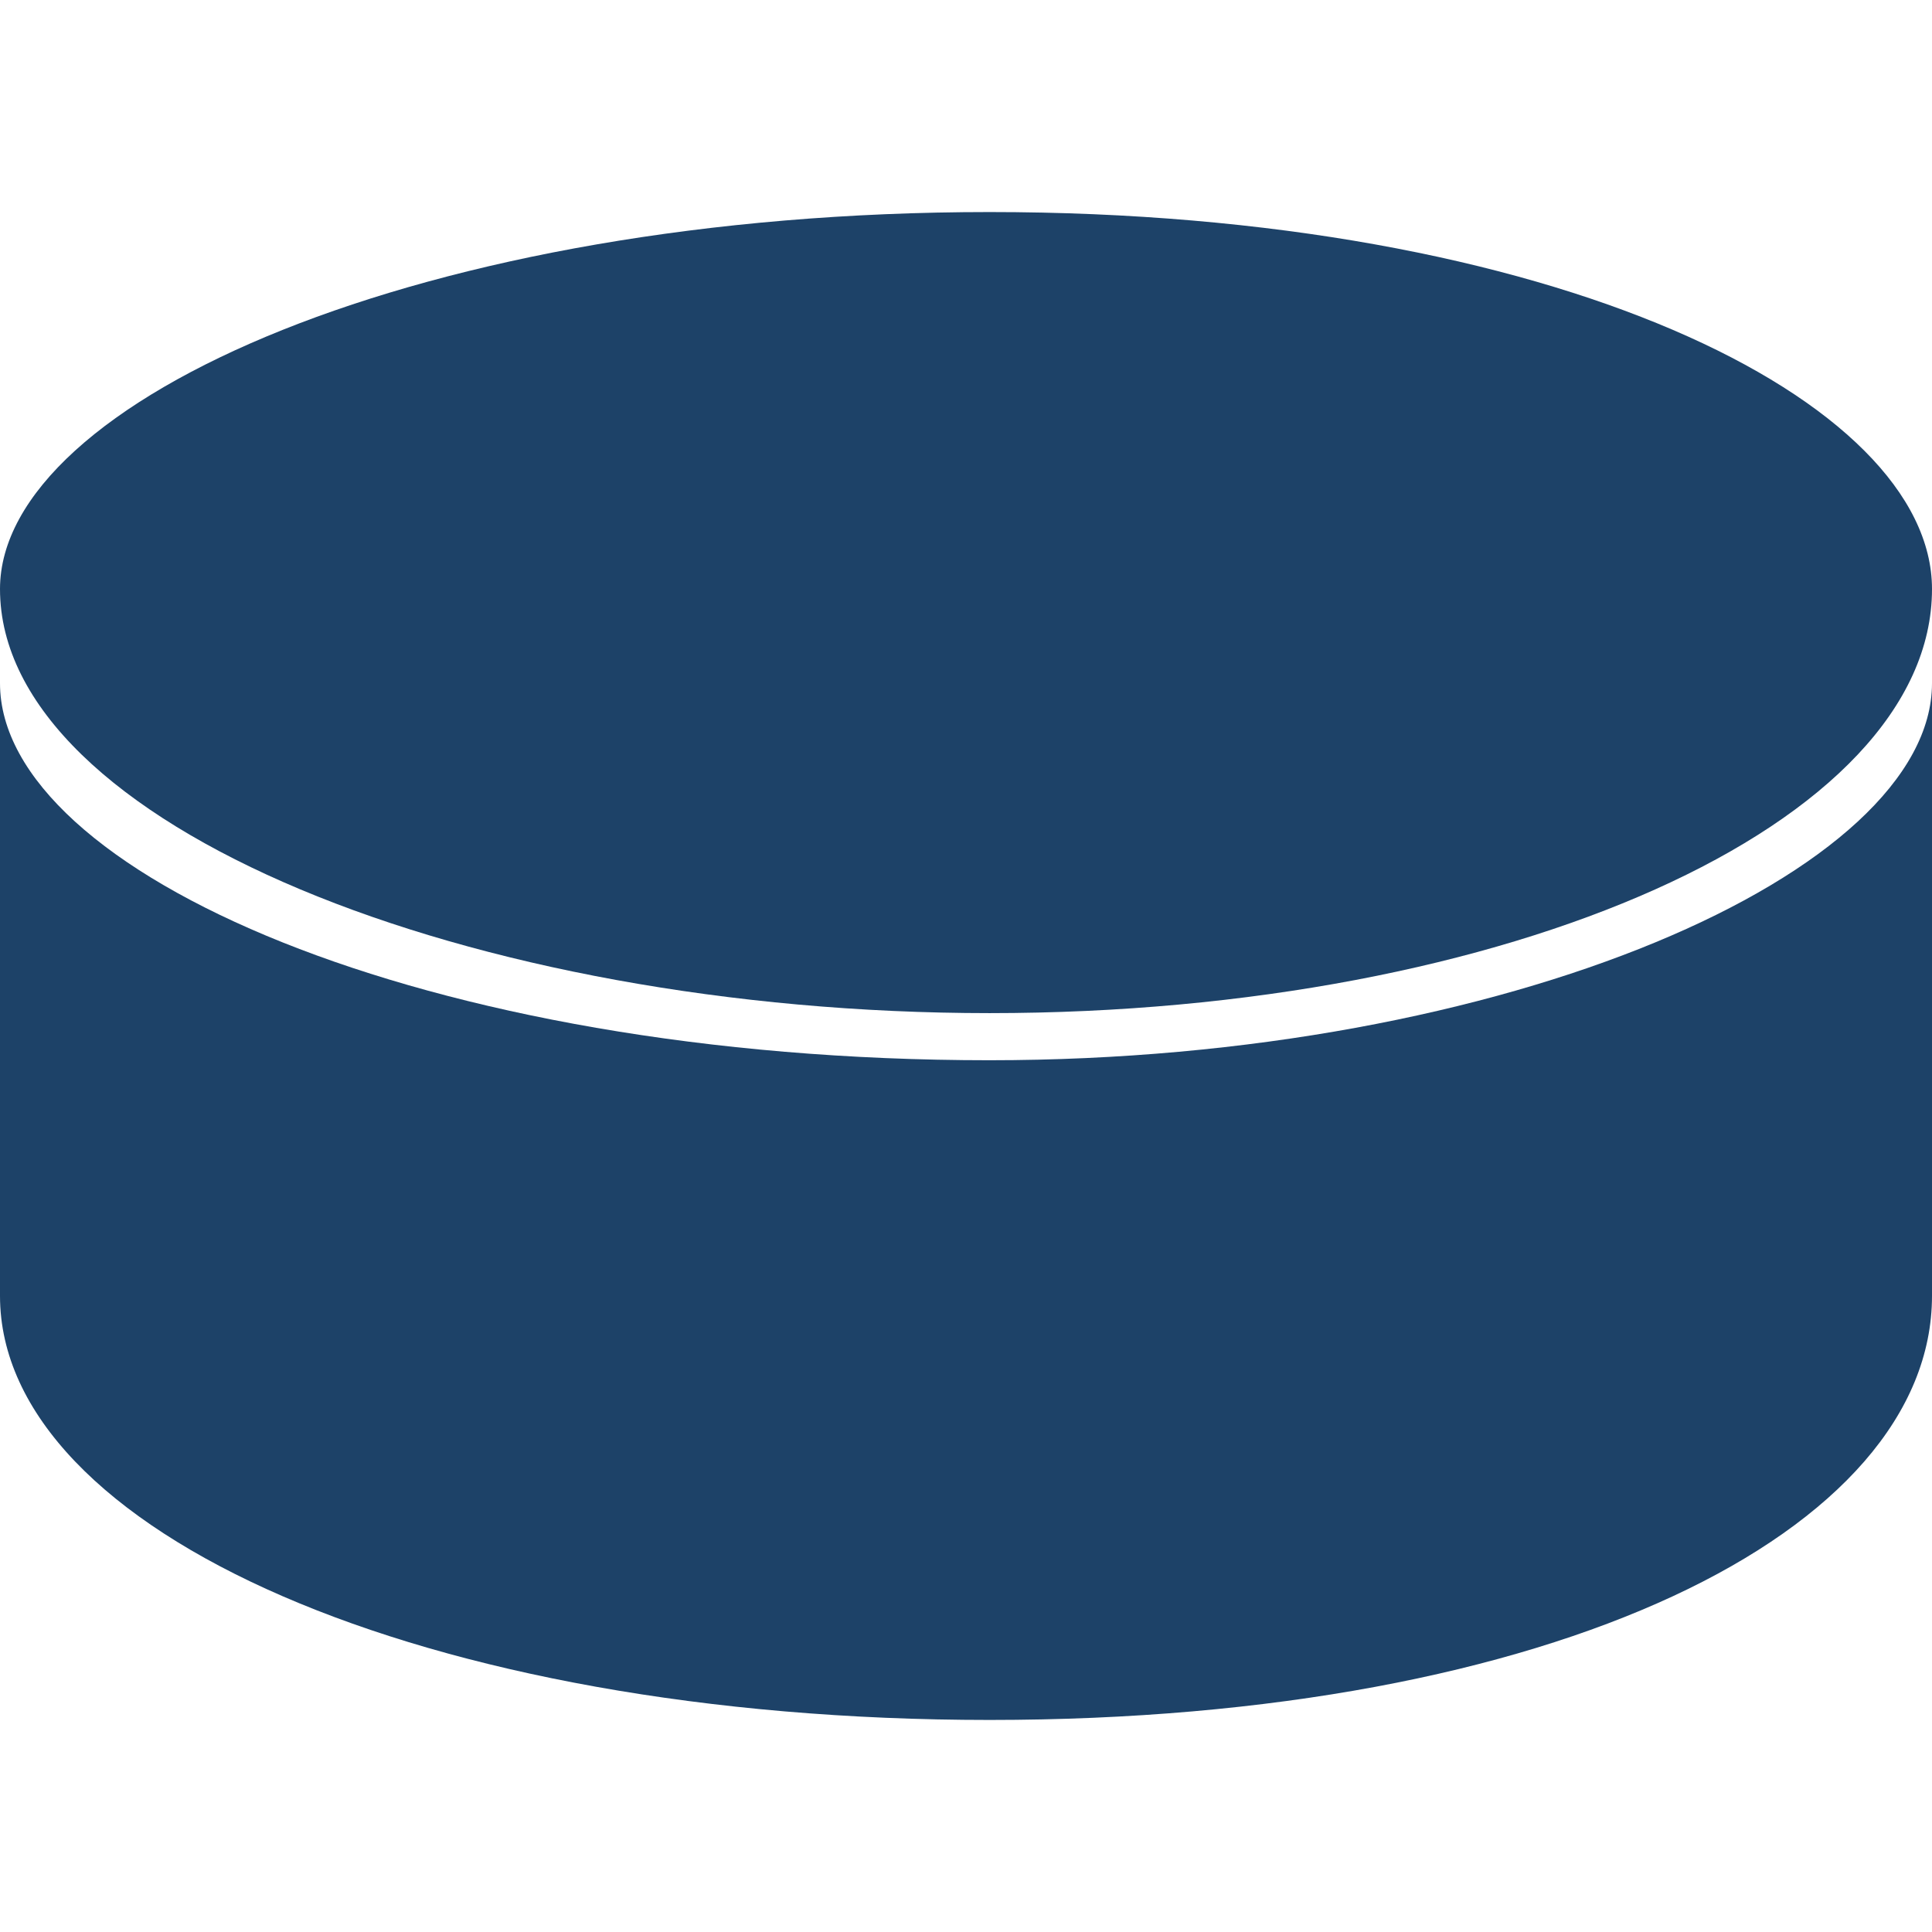 <svg xmlns="http://www.w3.org/2000/svg" viewBox="0 0 41 32" width="16" height="16" fill="#1d4268" aria-hidden="true">
	<path d="M21 18C9 18 0 14 0 10v13c0 5 9 9 21 9s20-4 20-9V10c0 4-9 8-20 8z" />
	<path d="M41 8c0 5-9 9-20 9S0 13 0 8c0-4 9-8 21-8s20 4 20 8z" />
</svg>
